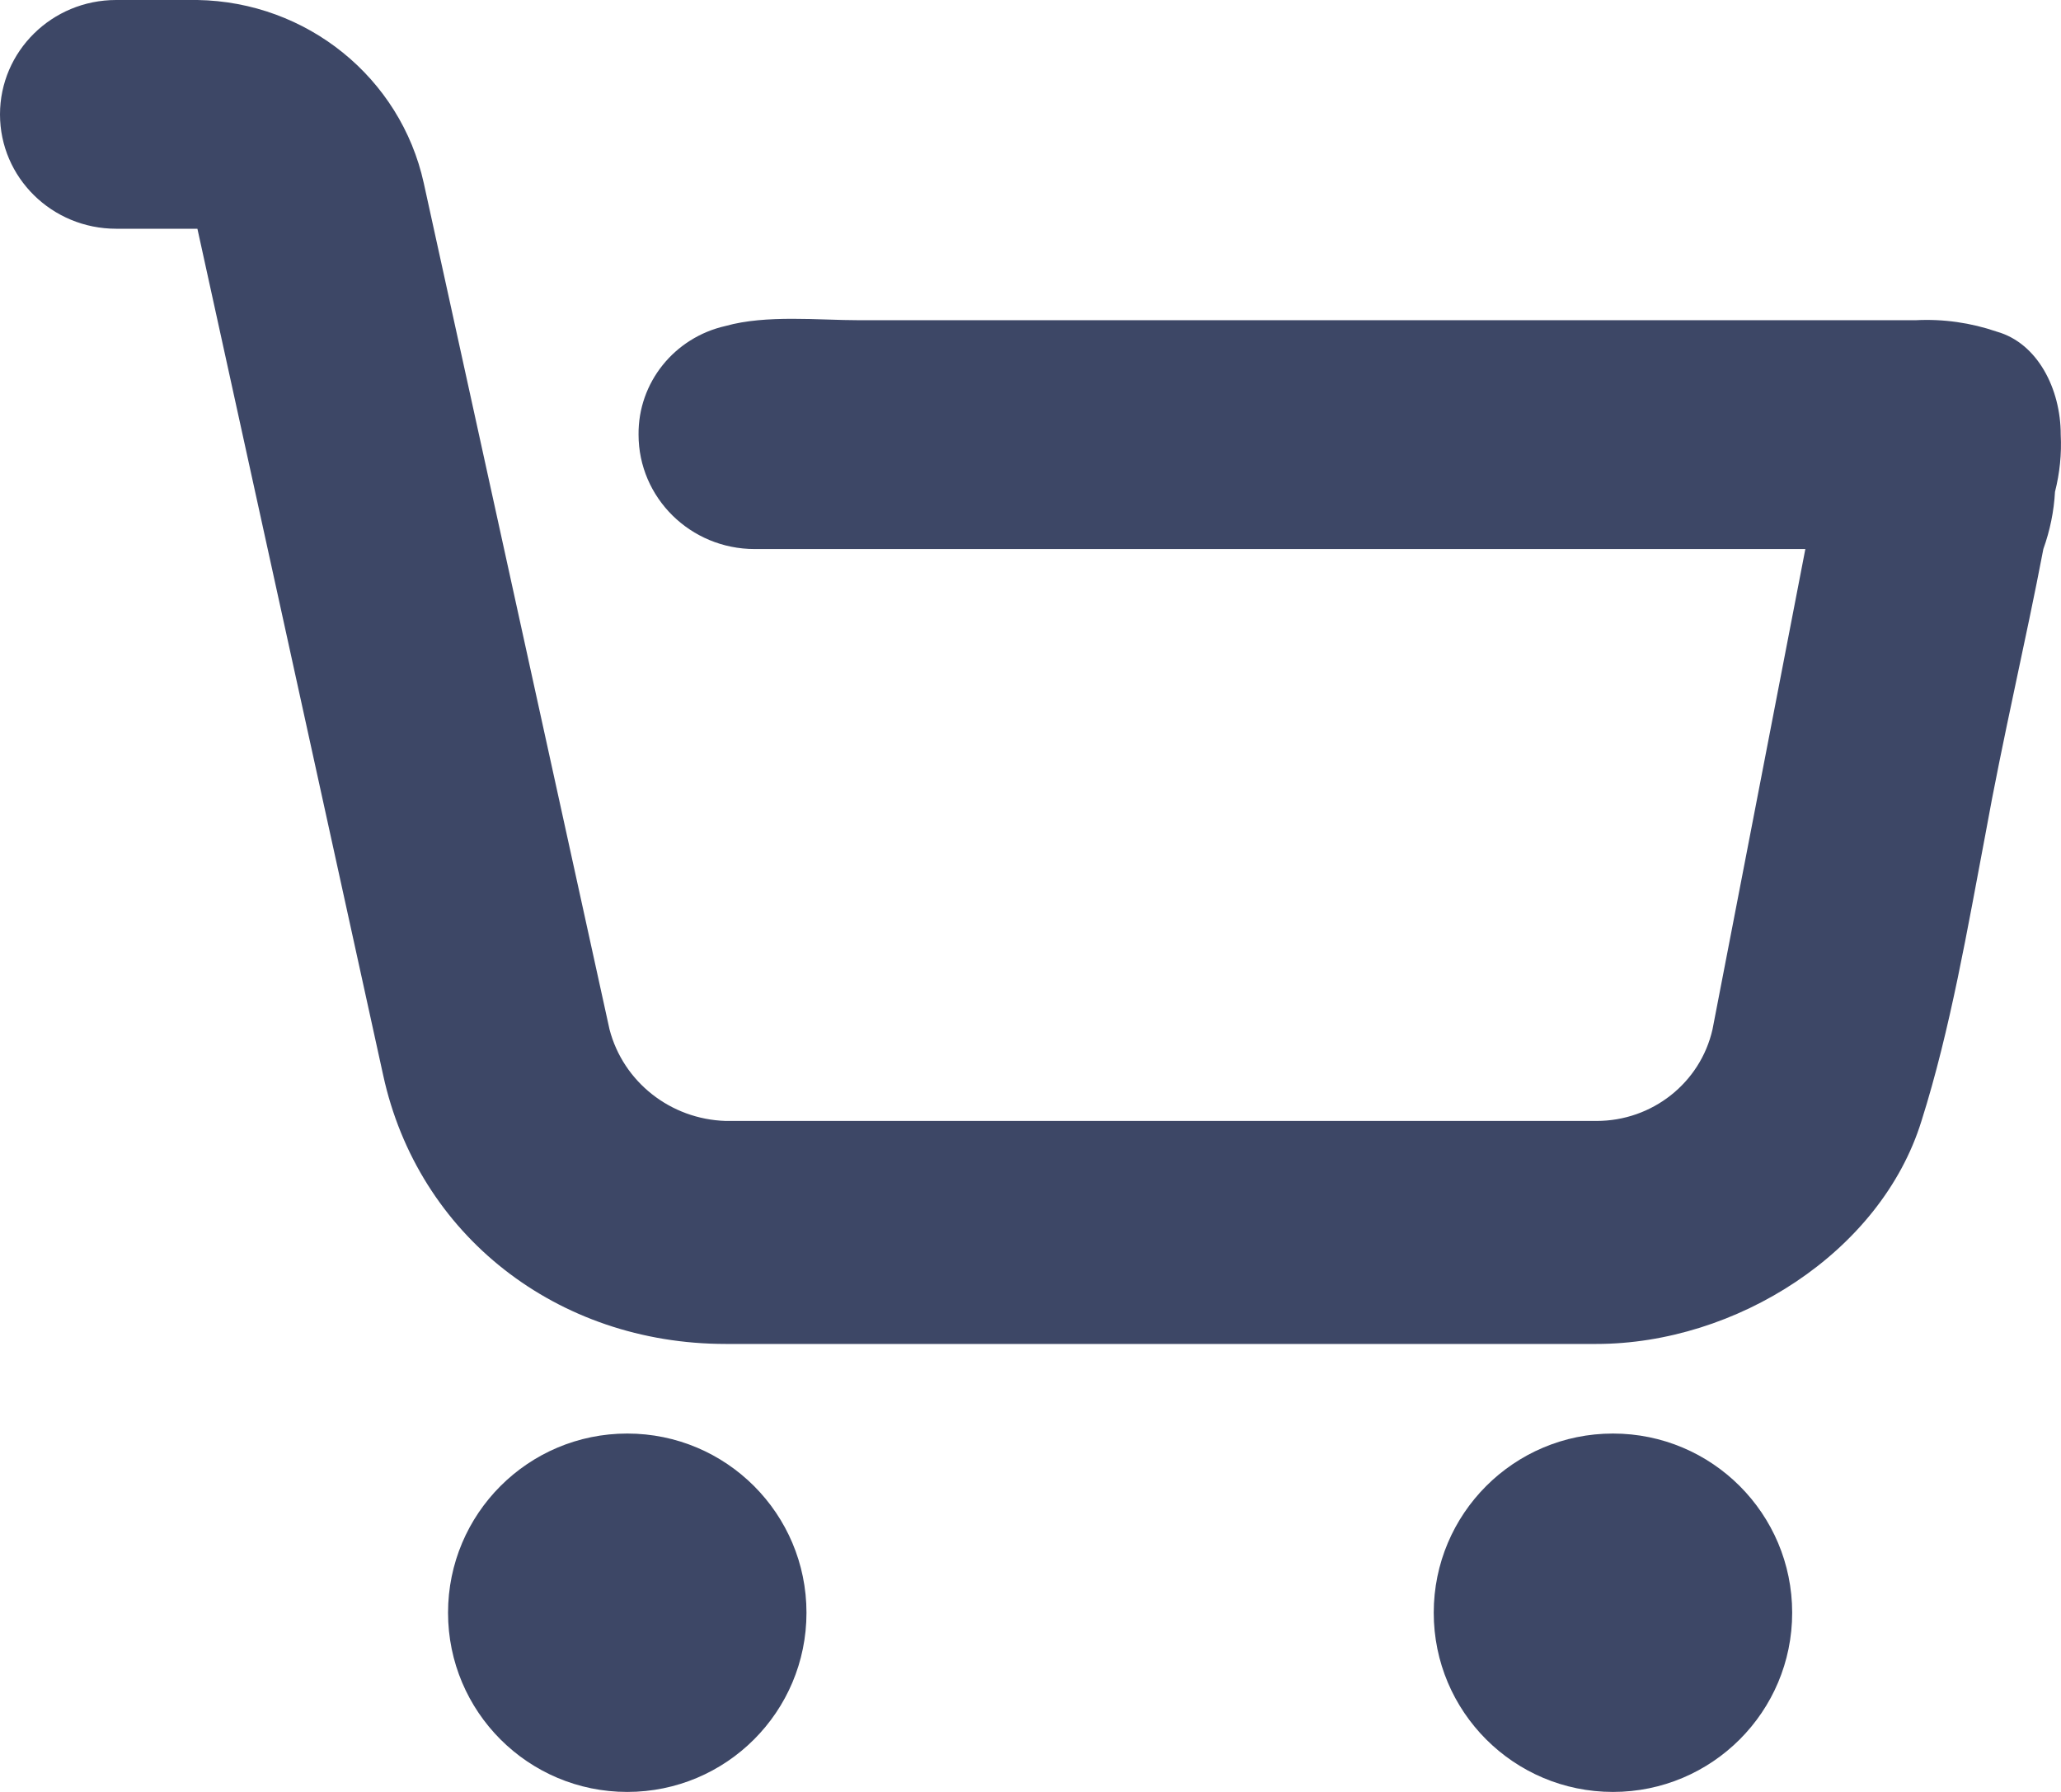 <?xml version="1.0" encoding="UTF-8"?>
<svg width="23px" height="20px" viewBox="0 0 23 20" version="1.1" xmlns="http://www.w3.org/2000/svg" xmlns:xlink="http://www.w3.org/1999/xlink">
    <title>7787524_cart_shopping_shop_ecommerce_buy_icon</title>
    <g id="Project" stroke="none" stroke-width="1" fill="none" fill-rule="evenodd">
        <g id="0-Home---v1" transform="translate(-1363, -1523)" fill="#3D4766" fill-rule="nonzero">
            <g id="section-01-specialization" transform="translate(319, 1104)">
                <g id="service-card-07" transform="translate(960, 417)">
                    <g id="7787524_cart_shopping_shop_ecommerce_buy_icon" transform="translate(84, 2)">
                        <path d="M22.285,3.702 C21.994,3.602 21.686,3.558 21.378,3.574 L9.588,3.574 C9.134,3.574 8.551,3.511 8.098,3.638 C7.524,3.767 7.12,4.272 7.126,4.851 C7.126,5.556 7.706,6.128 8.422,6.128 L20.147,6.128 L19.111,11.489 C18.975,12.087 18.437,12.512 17.815,12.511 L8.098,12.511 C7.483,12.492 6.955,12.076 6.802,11.489 L4.729,2.043 C4.47,0.866 3.424,0.02 2.203,0 L1.296,0 C0.58,0 0,0.572 0,1.277 C0,1.982 0.58,2.553 1.296,2.553 L2.203,2.553 L4.276,12 C4.664,13.787 6.219,15 8.098,15 L17.815,15 C19.37,15 20.989,13.979 21.443,12.511 C21.767,11.489 21.961,10.34 22.155,9.319 C22.35,8.234 22.609,7.149 22.803,6.128 C22.877,5.922 22.921,5.707 22.933,5.489 C22.986,5.281 23.008,5.066 22.997,4.851 C22.997,4.34 22.738,3.83 22.285,3.702 Z M5,18 C5,19.105 5.895,20 7,20 C8.105,20 9,19.105 9,18 L9,18 C9,16.895 8.105,16 7,16 C5.895,16 5,16.895 5,18 Z M16,18 C16,19.105 16.895,20 18,20 C19.105,20 20,19.105 20,18 C20,16.895 19.105,16 18,16 C16.895,16 16,16.895 16,18 L16,18 Z" id="Shape"></path>
                    </g>
                </g>
            </g>
        </g>
    </g>
</svg>